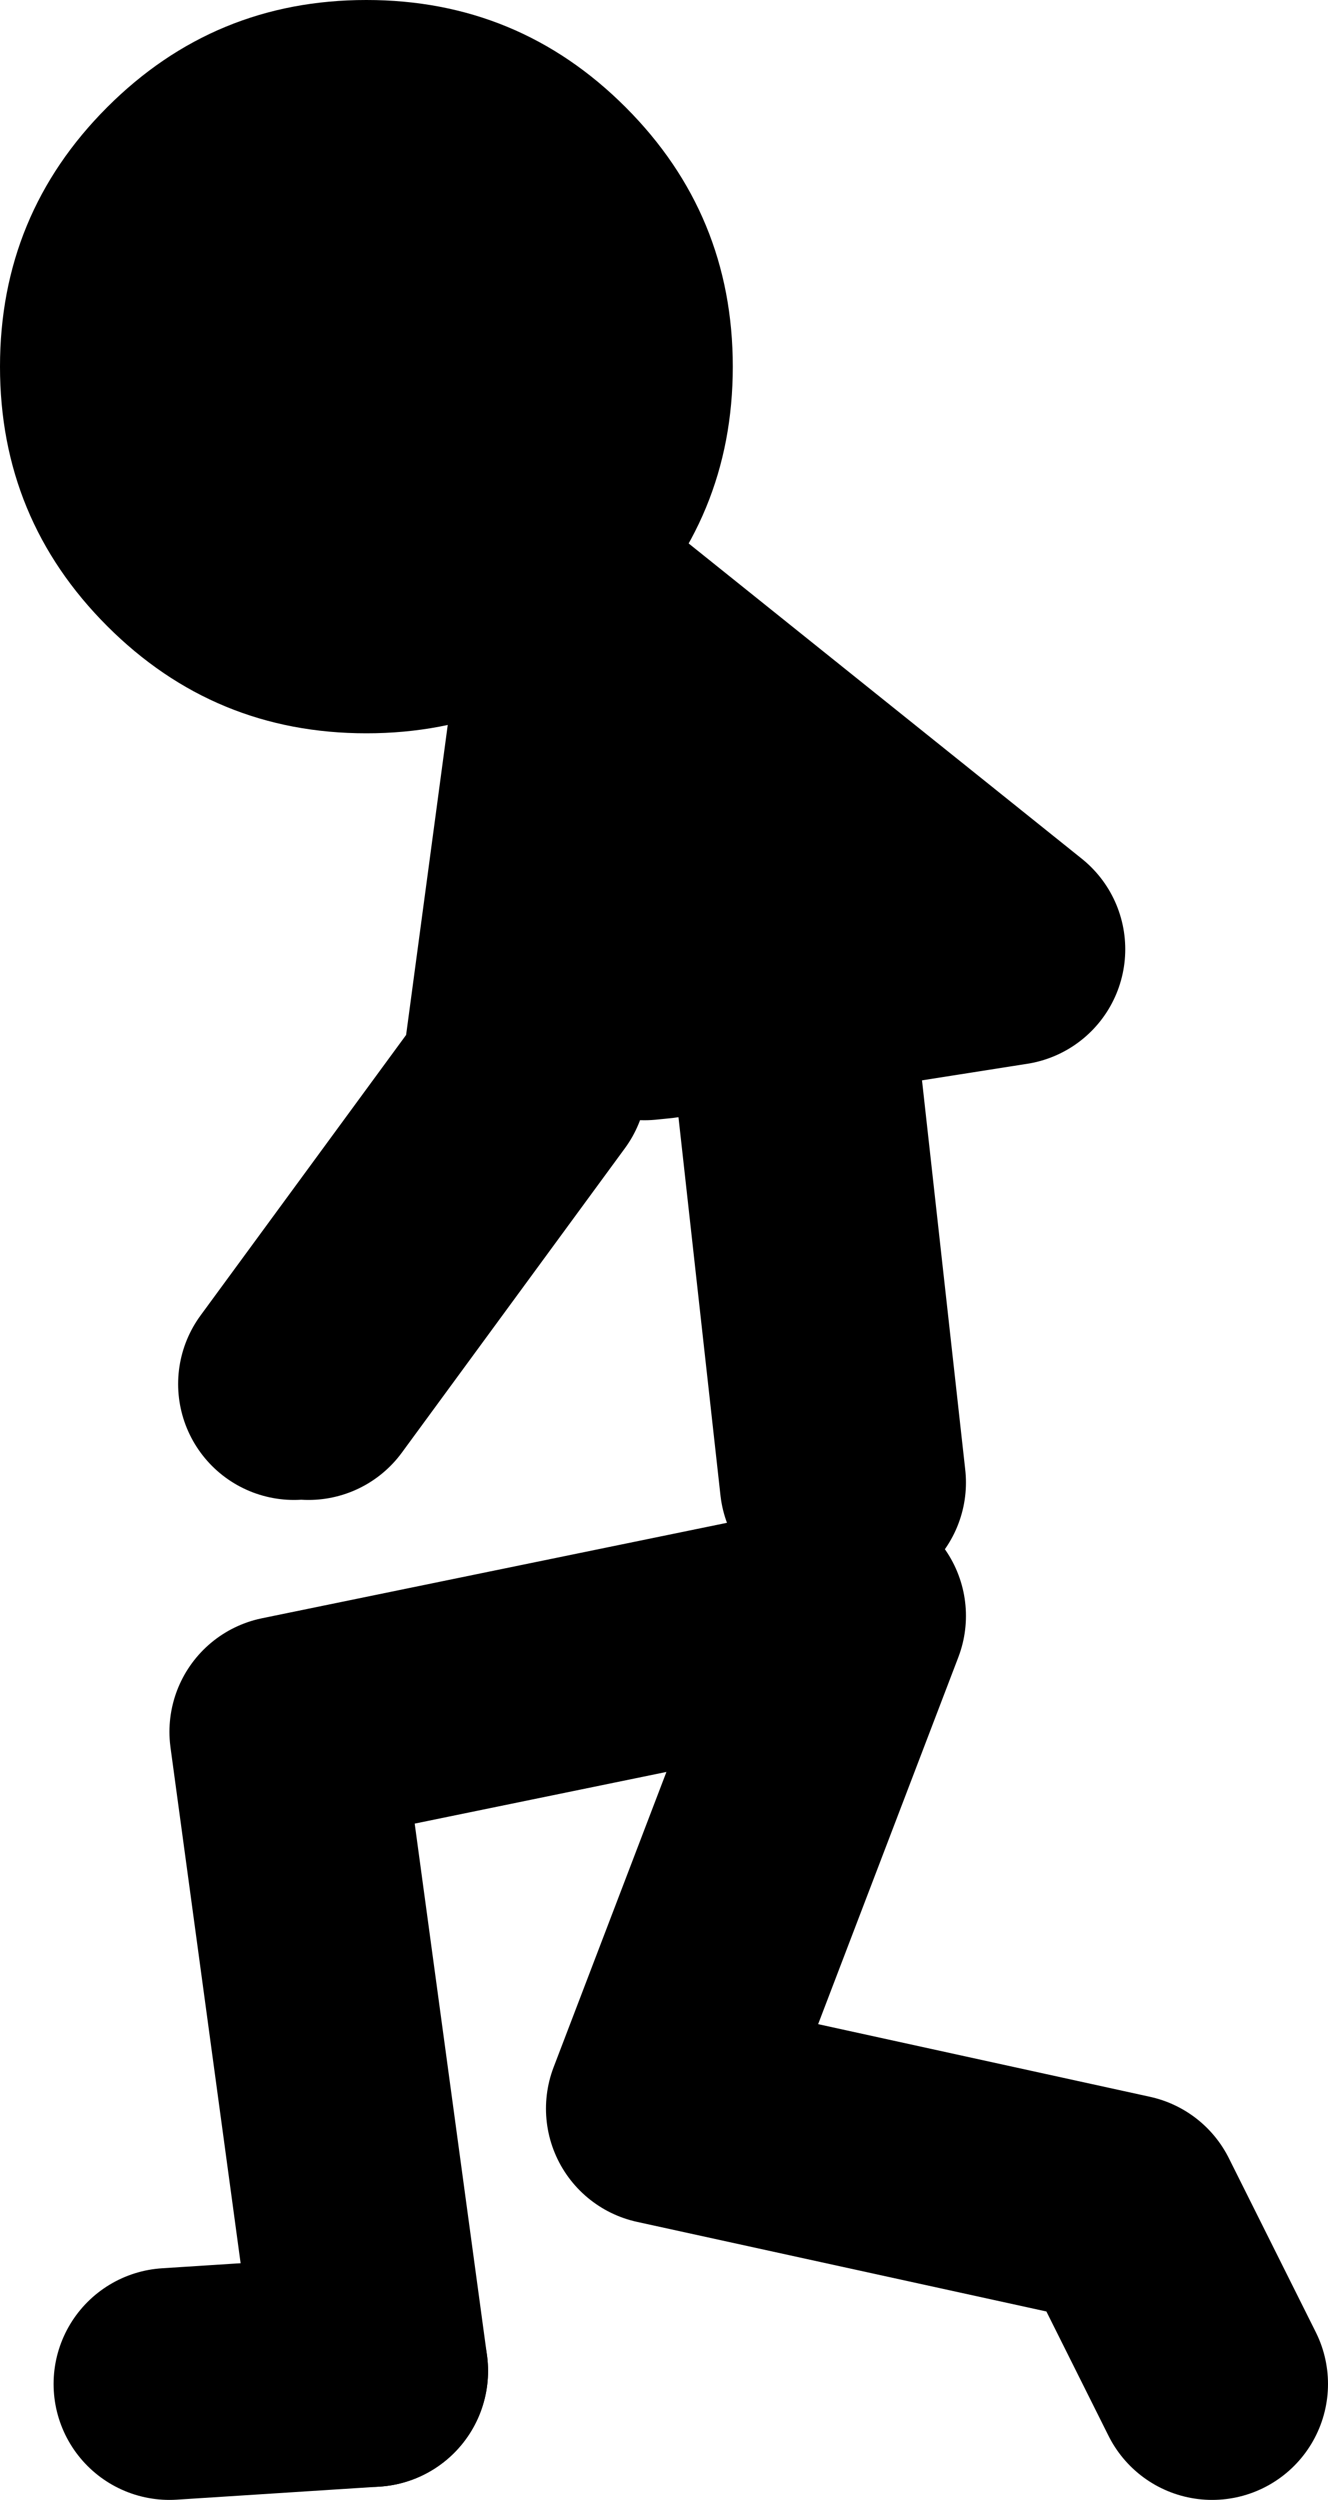<?xml version="1.0" encoding="UTF-8" standalone="no"?>
<svg xmlns:xlink="http://www.w3.org/1999/xlink" height="86.25px" width="45.85px" xmlns="http://www.w3.org/2000/svg">
  <g transform="matrix(1.0, 0.0, 0.0, 1.0, 88.15, 18.55)">
    <path d="M-68.5 2.4 L-68.15 2.7 -67.7 3.05 -67.65 2.7 -68.0 2.4 M-61.3 15.4 L-61.75 15.45 -65.4 16.05 -61.25 15.45 -61.3 15.4 -64.0 6.9 M-65.4 16.05 L-65.9 16.1 M-78.0 29.2 L-70.3 18.7 -68.15 2.7 M-64.5 6.9 L-61.75 15.45 M-61.3 15.4 L-53.8 14.2 -67.7 3.05 -69.8 18.7 -77.5 29.2 M-59.3 32.6 L-60.9 18.2 M-58.8 32.6 L-60.4 18.2 M-67.65 2.7 L-53.3 14.2 -61.25 15.45 M-82.3 63.7 L-75.3 63.25" fill="none" stroke="#000000" stroke-linecap="round" stroke-linejoin="round" stroke-width="8.0"/>
    <path d="M-75.3 63.25 L-78.3 41.2 -58.8 37.2 -65.3 54.2 -49.3 57.7 -46.3 63.7" fill="none" stroke="#000000" stroke-linecap="round" stroke-linejoin="round" stroke-width="8.0"/>
    <path d="M-88.15 -5.9 Q-88.15 -11.15 -84.45 -14.85 -80.75 -18.55 -75.5 -18.55 -70.25 -18.55 -66.55 -14.85 -62.85 -11.15 -62.85 -5.9 -62.85 -0.65 -66.55 3.05 -70.25 6.75 -75.5 6.75 -80.75 6.75 -84.45 3.05 -88.15 -0.65 -88.15 -5.9" fill="#000000" fill-rule="evenodd" stroke="none"/>
  </g>
</svg>
